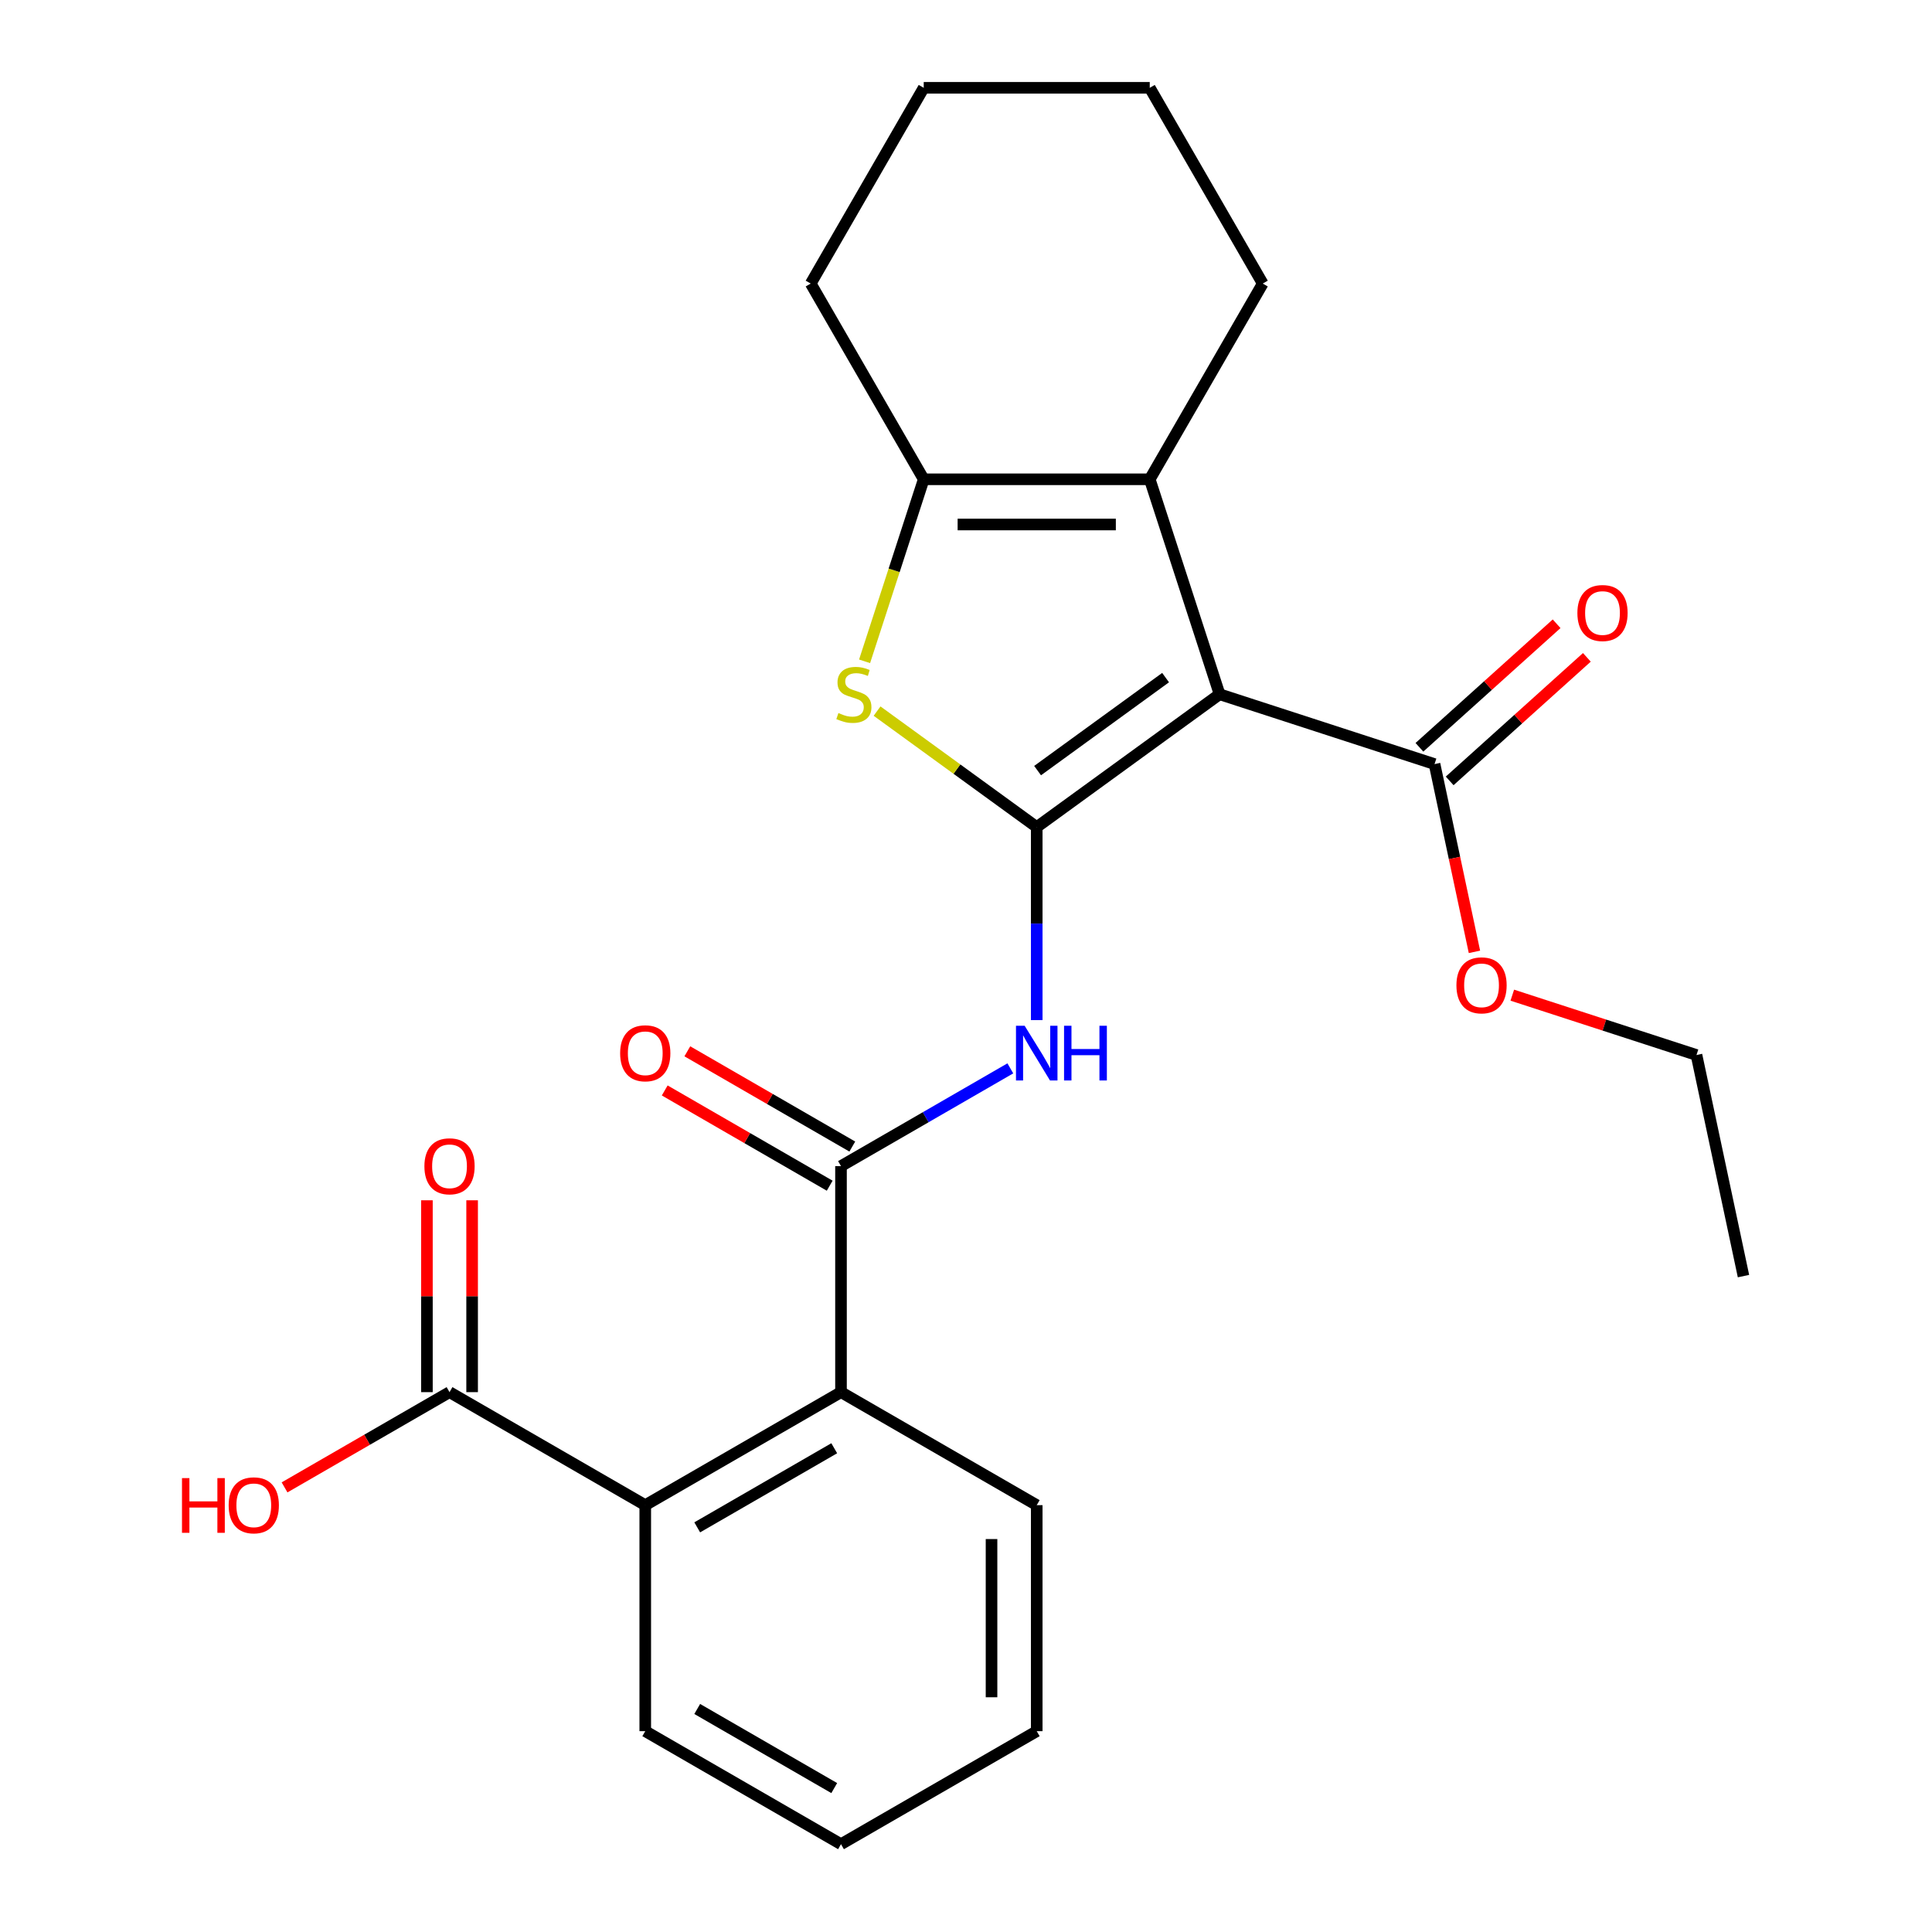 <?xml version='1.0' encoding='iso-8859-1'?>
<svg version='1.1' baseProfile='full'
              xmlns='http://www.w3.org/2000/svg'
                      xmlns:rdkit='http://www.rdkit.org/xml'
                      xmlns:xlink='http://www.w3.org/1999/xlink'
                  xml:space='preserve'
width='1000px' height='1000px' viewBox='0 0 1000 1000'>
<!-- END OF HEADER -->
<rect style='opacity:1.0;fill:#FFFFFF;stroke:none' width='1000' height='1000' x='0' y='0'> </rect>
<path class='bond-0' d='M 536.612,428.105 L 631.256,359.342' style='fill:none;fill-rule:evenodd;stroke:#000000;stroke-width:6px;stroke-linecap:butt;stroke-linejoin:miter;stroke-opacity:1' />
<path class='bond-0' d='M 537.056,398.862 L 603.307,350.728' style='fill:none;fill-rule:evenodd;stroke:#000000;stroke-width:6px;stroke-linecap:butt;stroke-linejoin:miter;stroke-opacity:1' />
<path class='bond-1' d='M 536.612,428.105 L 495.292,398.085' style='fill:none;fill-rule:evenodd;stroke:#000000;stroke-width:6px;stroke-linecap:butt;stroke-linejoin:miter;stroke-opacity:1' />
<path class='bond-1' d='M 495.292,398.085 L 453.972,368.064' style='fill:none;fill-rule:evenodd;stroke:#CCCC00;stroke-width:6px;stroke-linecap:butt;stroke-linejoin:miter;stroke-opacity:1' />
<path class='bond-3' d='M 536.612,428.105 L 536.612,478.056' style='fill:none;fill-rule:evenodd;stroke:#000000;stroke-width:6px;stroke-linecap:butt;stroke-linejoin:miter;stroke-opacity:1' />
<path class='bond-3' d='M 536.612,478.056 L 536.612,528.007' style='fill:none;fill-rule:evenodd;stroke:#0000FF;stroke-width:6px;stroke-linecap:butt;stroke-linejoin:miter;stroke-opacity:1' />
<path class='bond-2' d='M 631.256,359.342 L 595.105,248.081' style='fill:none;fill-rule:evenodd;stroke:#000000;stroke-width:6px;stroke-linecap:butt;stroke-linejoin:miter;stroke-opacity:1' />
<path class='bond-6' d='M 631.256,359.342 L 742.517,395.493' style='fill:none;fill-rule:evenodd;stroke:#000000;stroke-width:6px;stroke-linecap:butt;stroke-linejoin:miter;stroke-opacity:1' />
<path class='bond-4' d='M 447.506,342.298 L 462.812,295.19' style='fill:none;fill-rule:evenodd;stroke:#CCCC00;stroke-width:6px;stroke-linecap:butt;stroke-linejoin:miter;stroke-opacity:1' />
<path class='bond-4' d='M 462.812,295.19 L 478.118,248.081' style='fill:none;fill-rule:evenodd;stroke:#000000;stroke-width:6px;stroke-linecap:butt;stroke-linejoin:miter;stroke-opacity:1' />
<path class='bond-15' d='M 595.105,248.081 L 653.599,146.768' style='fill:none;fill-rule:evenodd;stroke:#000000;stroke-width:6px;stroke-linecap:butt;stroke-linejoin:miter;stroke-opacity:1' />
<path class='bond-25' d='M 595.105,248.081 L 478.118,248.081' style='fill:none;fill-rule:evenodd;stroke:#000000;stroke-width:6px;stroke-linecap:butt;stroke-linejoin:miter;stroke-opacity:1' />
<path class='bond-25' d='M 577.557,271.479 L 495.666,271.479' style='fill:none;fill-rule:evenodd;stroke:#000000;stroke-width:6px;stroke-linecap:butt;stroke-linejoin:miter;stroke-opacity:1' />
<path class='bond-5' d='M 522.947,552.981 L 479.123,578.283' style='fill:none;fill-rule:evenodd;stroke:#0000FF;stroke-width:6px;stroke-linecap:butt;stroke-linejoin:miter;stroke-opacity:1' />
<path class='bond-5' d='M 479.123,578.283 L 435.298,603.585' style='fill:none;fill-rule:evenodd;stroke:#000000;stroke-width:6px;stroke-linecap:butt;stroke-linejoin:miter;stroke-opacity:1' />
<path class='bond-16' d='M 478.118,248.081 L 419.625,146.768' style='fill:none;fill-rule:evenodd;stroke:#000000;stroke-width:6px;stroke-linecap:butt;stroke-linejoin:miter;stroke-opacity:1' />
<path class='bond-7' d='M 435.298,603.585 L 435.298,720.572' style='fill:none;fill-rule:evenodd;stroke:#000000;stroke-width:6px;stroke-linecap:butt;stroke-linejoin:miter;stroke-opacity:1' />
<path class='bond-10' d='M 441.148,593.454 L 398.453,568.804' style='fill:none;fill-rule:evenodd;stroke:#000000;stroke-width:6px;stroke-linecap:butt;stroke-linejoin:miter;stroke-opacity:1' />
<path class='bond-10' d='M 398.453,568.804 L 355.759,544.155' style='fill:none;fill-rule:evenodd;stroke:#FF0000;stroke-width:6px;stroke-linecap:butt;stroke-linejoin:miter;stroke-opacity:1' />
<path class='bond-10' d='M 429.449,613.717 L 386.755,589.067' style='fill:none;fill-rule:evenodd;stroke:#000000;stroke-width:6px;stroke-linecap:butt;stroke-linejoin:miter;stroke-opacity:1' />
<path class='bond-10' d='M 386.755,589.067 L 344.06,564.418' style='fill:none;fill-rule:evenodd;stroke:#FF0000;stroke-width:6px;stroke-linecap:butt;stroke-linejoin:miter;stroke-opacity:1' />
<path class='bond-11' d='M 750.345,404.187 L 785.852,372.217' style='fill:none;fill-rule:evenodd;stroke:#000000;stroke-width:6px;stroke-linecap:butt;stroke-linejoin:miter;stroke-opacity:1' />
<path class='bond-11' d='M 785.852,372.217 L 821.358,340.246' style='fill:none;fill-rule:evenodd;stroke:#FF0000;stroke-width:6px;stroke-linecap:butt;stroke-linejoin:miter;stroke-opacity:1' />
<path class='bond-11' d='M 734.689,386.799 L 770.196,354.829' style='fill:none;fill-rule:evenodd;stroke:#000000;stroke-width:6px;stroke-linecap:butt;stroke-linejoin:miter;stroke-opacity:1' />
<path class='bond-11' d='M 770.196,354.829 L 805.702,322.859' style='fill:none;fill-rule:evenodd;stroke:#FF0000;stroke-width:6px;stroke-linecap:butt;stroke-linejoin:miter;stroke-opacity:1' />
<path class='bond-14' d='M 742.517,395.493 L 752.846,444.086' style='fill:none;fill-rule:evenodd;stroke:#000000;stroke-width:6px;stroke-linecap:butt;stroke-linejoin:miter;stroke-opacity:1' />
<path class='bond-14' d='M 752.846,444.086 L 763.174,492.679' style='fill:none;fill-rule:evenodd;stroke:#FF0000;stroke-width:6px;stroke-linecap:butt;stroke-linejoin:miter;stroke-opacity:1' />
<path class='bond-8' d='M 435.298,720.572 L 333.985,779.065' style='fill:none;fill-rule:evenodd;stroke:#000000;stroke-width:6px;stroke-linecap:butt;stroke-linejoin:miter;stroke-opacity:1' />
<path class='bond-8' d='M 431.8,749.609 L 360.881,790.554' style='fill:none;fill-rule:evenodd;stroke:#000000;stroke-width:6px;stroke-linecap:butt;stroke-linejoin:miter;stroke-opacity:1' />
<path class='bond-17' d='M 435.298,720.572 L 536.612,779.065' style='fill:none;fill-rule:evenodd;stroke:#000000;stroke-width:6px;stroke-linecap:butt;stroke-linejoin:miter;stroke-opacity:1' />
<path class='bond-9' d='M 333.985,779.065 L 232.672,720.572' style='fill:none;fill-rule:evenodd;stroke:#000000;stroke-width:6px;stroke-linecap:butt;stroke-linejoin:miter;stroke-opacity:1' />
<path class='bond-18' d='M 333.985,779.065 L 333.985,896.052' style='fill:none;fill-rule:evenodd;stroke:#000000;stroke-width:6px;stroke-linecap:butt;stroke-linejoin:miter;stroke-opacity:1' />
<path class='bond-12' d='M 244.37,720.572 L 244.37,670.921' style='fill:none;fill-rule:evenodd;stroke:#000000;stroke-width:6px;stroke-linecap:butt;stroke-linejoin:miter;stroke-opacity:1' />
<path class='bond-12' d='M 244.37,670.921 L 244.37,621.27' style='fill:none;fill-rule:evenodd;stroke:#FF0000;stroke-width:6px;stroke-linecap:butt;stroke-linejoin:miter;stroke-opacity:1' />
<path class='bond-12' d='M 220.973,720.572 L 220.973,670.921' style='fill:none;fill-rule:evenodd;stroke:#000000;stroke-width:6px;stroke-linecap:butt;stroke-linejoin:miter;stroke-opacity:1' />
<path class='bond-12' d='M 220.973,670.921 L 220.973,621.27' style='fill:none;fill-rule:evenodd;stroke:#FF0000;stroke-width:6px;stroke-linecap:butt;stroke-linejoin:miter;stroke-opacity:1' />
<path class='bond-13' d='M 232.672,720.572 L 189.977,745.222' style='fill:none;fill-rule:evenodd;stroke:#000000;stroke-width:6px;stroke-linecap:butt;stroke-linejoin:miter;stroke-opacity:1' />
<path class='bond-13' d='M 189.977,745.222 L 147.283,769.871' style='fill:none;fill-rule:evenodd;stroke:#FF0000;stroke-width:6px;stroke-linecap:butt;stroke-linejoin:miter;stroke-opacity:1' />
<path class='bond-19' d='M 782.765,515.098 L 830.433,530.586' style='fill:none;fill-rule:evenodd;stroke:#FF0000;stroke-width:6px;stroke-linecap:butt;stroke-linejoin:miter;stroke-opacity:1' />
<path class='bond-19' d='M 830.433,530.586 L 878.101,546.074' style='fill:none;fill-rule:evenodd;stroke:#000000;stroke-width:6px;stroke-linecap:butt;stroke-linejoin:miter;stroke-opacity:1' />
<path class='bond-20' d='M 653.599,146.768 L 595.105,45.455' style='fill:none;fill-rule:evenodd;stroke:#000000;stroke-width:6px;stroke-linecap:butt;stroke-linejoin:miter;stroke-opacity:1' />
<path class='bond-21' d='M 419.625,146.768 L 478.118,45.455' style='fill:none;fill-rule:evenodd;stroke:#000000;stroke-width:6px;stroke-linecap:butt;stroke-linejoin:miter;stroke-opacity:1' />
<path class='bond-22' d='M 536.612,779.065 L 536.612,896.052' style='fill:none;fill-rule:evenodd;stroke:#000000;stroke-width:6px;stroke-linecap:butt;stroke-linejoin:miter;stroke-opacity:1' />
<path class='bond-22' d='M 513.214,796.613 L 513.214,878.504' style='fill:none;fill-rule:evenodd;stroke:#000000;stroke-width:6px;stroke-linecap:butt;stroke-linejoin:miter;stroke-opacity:1' />
<path class='bond-27' d='M 333.985,896.052 L 435.298,954.545' style='fill:none;fill-rule:evenodd;stroke:#000000;stroke-width:6px;stroke-linecap:butt;stroke-linejoin:miter;stroke-opacity:1' />
<path class='bond-27' d='M 360.881,884.563 L 431.8,925.509' style='fill:none;fill-rule:evenodd;stroke:#000000;stroke-width:6px;stroke-linecap:butt;stroke-linejoin:miter;stroke-opacity:1' />
<path class='bond-24' d='M 878.101,546.074 L 902.424,660.505' style='fill:none;fill-rule:evenodd;stroke:#000000;stroke-width:6px;stroke-linecap:butt;stroke-linejoin:miter;stroke-opacity:1' />
<path class='bond-26' d='M 595.105,45.455 L 478.118,45.455' style='fill:none;fill-rule:evenodd;stroke:#000000;stroke-width:6px;stroke-linecap:butt;stroke-linejoin:miter;stroke-opacity:1' />
<path class='bond-23' d='M 536.612,896.052 L 435.298,954.545' style='fill:none;fill-rule:evenodd;stroke:#000000;stroke-width:6px;stroke-linecap:butt;stroke-linejoin:miter;stroke-opacity:1' />
<path  class='atom-2' d='M 433.968 369.062
Q 434.288 369.182, 435.608 369.742
Q 436.928 370.302, 438.368 370.662
Q 439.848 370.982, 441.288 370.982
Q 443.968 370.982, 445.528 369.702
Q 447.088 368.382, 447.088 366.102
Q 447.088 364.542, 446.288 363.582
Q 445.528 362.622, 444.328 362.102
Q 443.128 361.582, 441.128 360.982
Q 438.608 360.222, 437.088 359.502
Q 435.608 358.782, 434.528 357.262
Q 433.488 355.742, 433.488 353.182
Q 433.488 349.622, 435.888 347.422
Q 438.328 345.222, 443.128 345.222
Q 446.408 345.222, 450.128 346.782
L 449.208 349.862
Q 445.808 348.462, 443.248 348.462
Q 440.488 348.462, 438.968 349.622
Q 437.448 350.742, 437.488 352.702
Q 437.488 354.222, 438.248 355.142
Q 439.048 356.062, 440.168 356.582
Q 441.328 357.102, 443.248 357.702
Q 445.808 358.502, 447.328 359.302
Q 448.848 360.102, 449.928 361.742
Q 451.048 363.342, 451.048 366.102
Q 451.048 370.022, 448.408 372.142
Q 445.808 374.222, 441.448 374.222
Q 438.928 374.222, 437.008 373.662
Q 435.128 373.142, 432.888 372.222
L 433.968 369.062
' fill='#CCCC00'/>
<path  class='atom-4' d='M 530.352 530.932
L 539.632 545.932
Q 540.552 547.412, 542.032 550.092
Q 543.512 552.772, 543.592 552.932
L 543.592 530.932
L 547.352 530.932
L 547.352 559.252
L 543.472 559.252
L 533.512 542.852
Q 532.352 540.932, 531.112 538.732
Q 529.912 536.532, 529.552 535.852
L 529.552 559.252
L 525.872 559.252
L 525.872 530.932
L 530.352 530.932
' fill='#0000FF'/>
<path  class='atom-4' d='M 550.752 530.932
L 554.592 530.932
L 554.592 542.972
L 569.072 542.972
L 569.072 530.932
L 572.912 530.932
L 572.912 559.252
L 569.072 559.252
L 569.072 546.172
L 554.592 546.172
L 554.592 559.252
L 550.752 559.252
L 550.752 530.932
' fill='#0000FF'/>
<path  class='atom-11' d='M 320.985 545.172
Q 320.985 538.372, 324.345 534.572
Q 327.705 530.772, 333.985 530.772
Q 340.265 530.772, 343.625 534.572
Q 346.985 538.372, 346.985 545.172
Q 346.985 552.052, 343.585 555.972
Q 340.185 559.852, 333.985 559.852
Q 327.745 559.852, 324.345 555.972
Q 320.985 552.092, 320.985 545.172
M 333.985 556.652
Q 338.305 556.652, 340.625 553.772
Q 342.985 550.852, 342.985 545.172
Q 342.985 539.612, 340.625 536.812
Q 338.305 533.972, 333.985 533.972
Q 329.665 533.972, 327.305 536.772
Q 324.985 539.572, 324.985 545.172
Q 324.985 550.892, 327.305 553.772
Q 329.665 556.652, 333.985 556.652
' fill='#FF0000'/>
<path  class='atom-12' d='M 816.455 317.294
Q 816.455 310.494, 819.815 306.694
Q 823.175 302.894, 829.455 302.894
Q 835.735 302.894, 839.095 306.694
Q 842.455 310.494, 842.455 317.294
Q 842.455 324.174, 839.055 328.094
Q 835.655 331.974, 829.455 331.974
Q 823.215 331.974, 819.815 328.094
Q 816.455 324.214, 816.455 317.294
M 829.455 328.774
Q 833.775 328.774, 836.095 325.894
Q 838.455 322.974, 838.455 317.294
Q 838.455 311.734, 836.095 308.934
Q 833.775 306.094, 829.455 306.094
Q 825.135 306.094, 822.775 308.894
Q 820.455 311.694, 820.455 317.294
Q 820.455 323.014, 822.775 325.894
Q 825.135 328.774, 829.455 328.774
' fill='#FF0000'/>
<path  class='atom-13' d='M 219.672 603.665
Q 219.672 596.865, 223.032 593.065
Q 226.392 589.265, 232.672 589.265
Q 238.952 589.265, 242.312 593.065
Q 245.672 596.865, 245.672 603.665
Q 245.672 610.545, 242.272 614.465
Q 238.872 618.345, 232.672 618.345
Q 226.432 618.345, 223.032 614.465
Q 219.672 610.585, 219.672 603.665
M 232.672 615.145
Q 236.992 615.145, 239.312 612.265
Q 241.672 609.345, 241.672 603.665
Q 241.672 598.105, 239.312 595.305
Q 236.992 592.465, 232.672 592.465
Q 228.352 592.465, 225.992 595.265
Q 223.672 598.065, 223.672 603.665
Q 223.672 609.385, 225.992 612.265
Q 228.352 615.145, 232.672 615.145
' fill='#FF0000'/>
<path  class='atom-14' d='M 94.198 765.065
L 98.038 765.065
L 98.038 777.105
L 112.518 777.105
L 112.518 765.065
L 116.358 765.065
L 116.358 793.385
L 112.518 793.385
L 112.518 780.305
L 98.038 780.305
L 98.038 793.385
L 94.198 793.385
L 94.198 765.065
' fill='#FF0000'/>
<path  class='atom-14' d='M 118.358 779.145
Q 118.358 772.345, 121.718 768.545
Q 125.078 764.745, 131.358 764.745
Q 137.638 764.745, 140.998 768.545
Q 144.358 772.345, 144.358 779.145
Q 144.358 786.025, 140.958 789.945
Q 137.558 793.825, 131.358 793.825
Q 125.118 793.825, 121.718 789.945
Q 118.358 786.065, 118.358 779.145
M 131.358 790.625
Q 135.678 790.625, 137.998 787.745
Q 140.358 784.825, 140.358 779.145
Q 140.358 773.585, 137.998 770.785
Q 135.678 767.945, 131.358 767.945
Q 127.038 767.945, 124.678 770.745
Q 122.358 773.545, 122.358 779.145
Q 122.358 784.865, 124.678 787.745
Q 127.038 790.625, 131.358 790.625
' fill='#FF0000'/>
<path  class='atom-15' d='M 753.84 510.003
Q 753.84 503.203, 757.2 499.403
Q 760.56 495.603, 766.84 495.603
Q 773.12 495.603, 776.48 499.403
Q 779.84 503.203, 779.84 510.003
Q 779.84 516.883, 776.44 520.803
Q 773.04 524.683, 766.84 524.683
Q 760.6 524.683, 757.2 520.803
Q 753.84 516.923, 753.84 510.003
M 766.84 521.483
Q 771.16 521.483, 773.48 518.603
Q 775.84 515.683, 775.84 510.003
Q 775.84 504.443, 773.48 501.643
Q 771.16 498.803, 766.84 498.803
Q 762.52 498.803, 760.16 501.603
Q 757.84 504.403, 757.84 510.003
Q 757.84 515.723, 760.16 518.603
Q 762.52 521.483, 766.84 521.483
' fill='#FF0000'/>
</svg>
